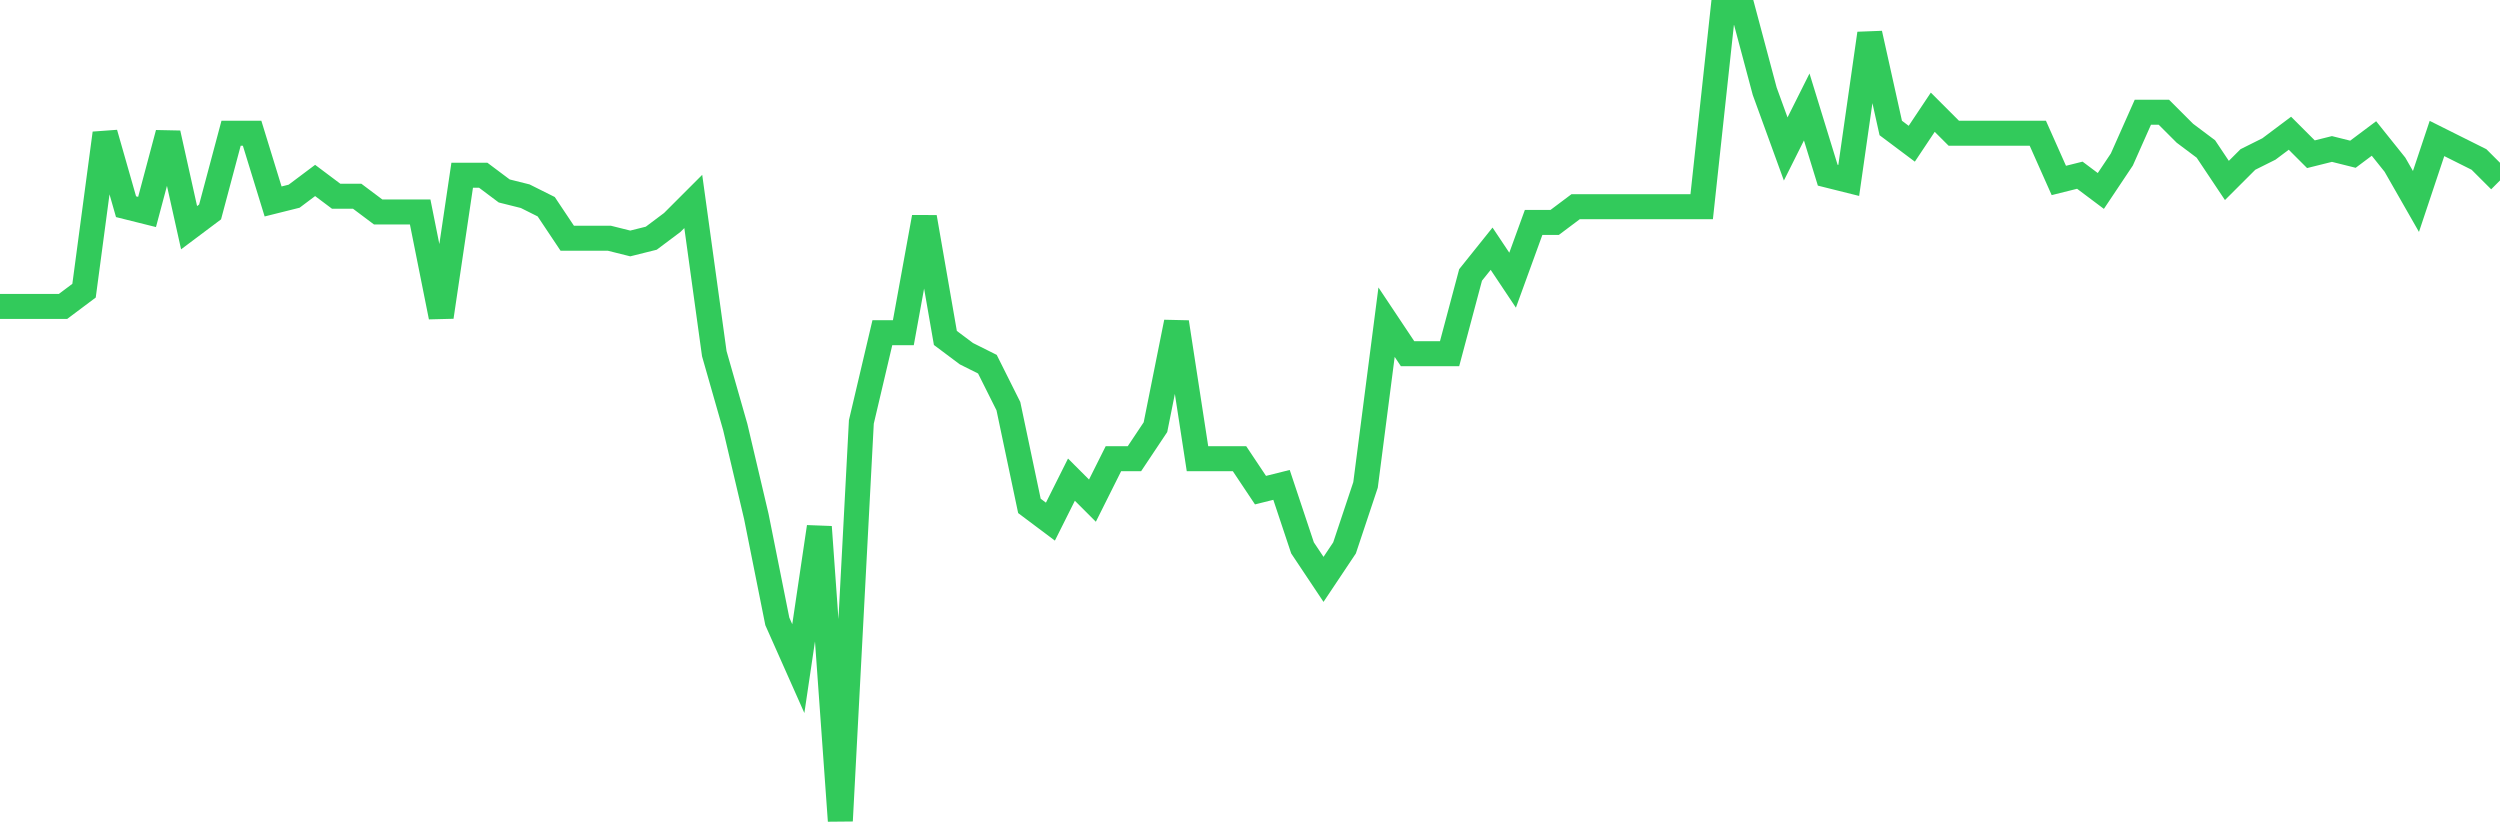 <svg
  xmlns="http://www.w3.org/2000/svg"
  xmlns:xlink="http://www.w3.org/1999/xlink"
  width="120"
  height="40"
  viewBox="0 0 120 40"
  preserveAspectRatio="none"
>
  <polyline
    points="0,14.709 1.008,14.709 2.017,14.709 3.025,14.709 4.034,13.953 5.042,6.395 6.05,9.922 7.059,10.174 8.067,6.395 9.076,10.93 10.084,10.174 11.092,6.395 12.101,6.395 13.109,9.67 14.118,9.418 15.126,8.662 16.134,9.418 17.143,9.418 18.151,10.174 19.16,10.174 20.168,10.174 21.176,15.213 22.185,8.41 23.193,8.41 24.202,9.166 25.21,9.418 26.218,9.922 27.227,11.434 28.235,11.434 29.244,11.434 30.252,11.686 31.261,11.434 32.269,10.678 33.277,9.67 34.286,16.977 35.294,20.504 36.303,24.787 37.311,29.826 38.319,32.094 39.328,25.291 40.336,39.4 41.345,20.252 42.353,15.969 43.361,15.969 44.37,10.426 45.378,16.221 46.387,16.977 47.395,17.481 48.403,19.496 49.412,24.283 50.42,25.039 51.429,23.023 52.437,24.031 53.445,22.016 54.454,22.016 55.462,20.504 56.471,15.465 57.479,22.016 58.487,22.016 59.496,22.016 60.504,23.527 61.513,23.275 62.521,26.299 63.529,27.81 64.538,26.299 65.546,23.275 66.555,15.465 67.563,16.977 68.571,16.977 69.58,16.977 70.588,13.197 71.597,11.938 72.605,13.449 73.613,10.678 74.622,10.678 75.63,9.922 76.639,9.922 77.647,9.922 78.655,9.922 79.664,9.922 80.672,9.922 81.681,9.922 82.689,0.6 83.697,0.6 84.706,4.379 85.714,7.151 86.723,5.135 87.731,8.41 88.739,8.662 89.748,1.608 90.756,6.143 91.765,6.899 92.773,5.387 93.782,6.395 94.79,6.395 95.798,6.395 96.807,6.395 97.815,6.395 98.824,8.662 99.832,8.41 100.84,9.166 101.849,7.655 102.857,5.387 103.866,5.387 104.874,6.395 105.882,7.151 106.891,8.662 107.899,7.655 108.908,7.151 109.916,6.395 110.924,7.403 111.933,7.151 112.941,7.403 113.95,6.647 114.958,7.906 115.966,9.67 116.975,6.647 117.983,7.151 118.992,7.655 120,8.662"
    fill="none"
    stroke="#32ca5b"
    stroke-width="1.2"
  >
  </polyline>
</svg>
